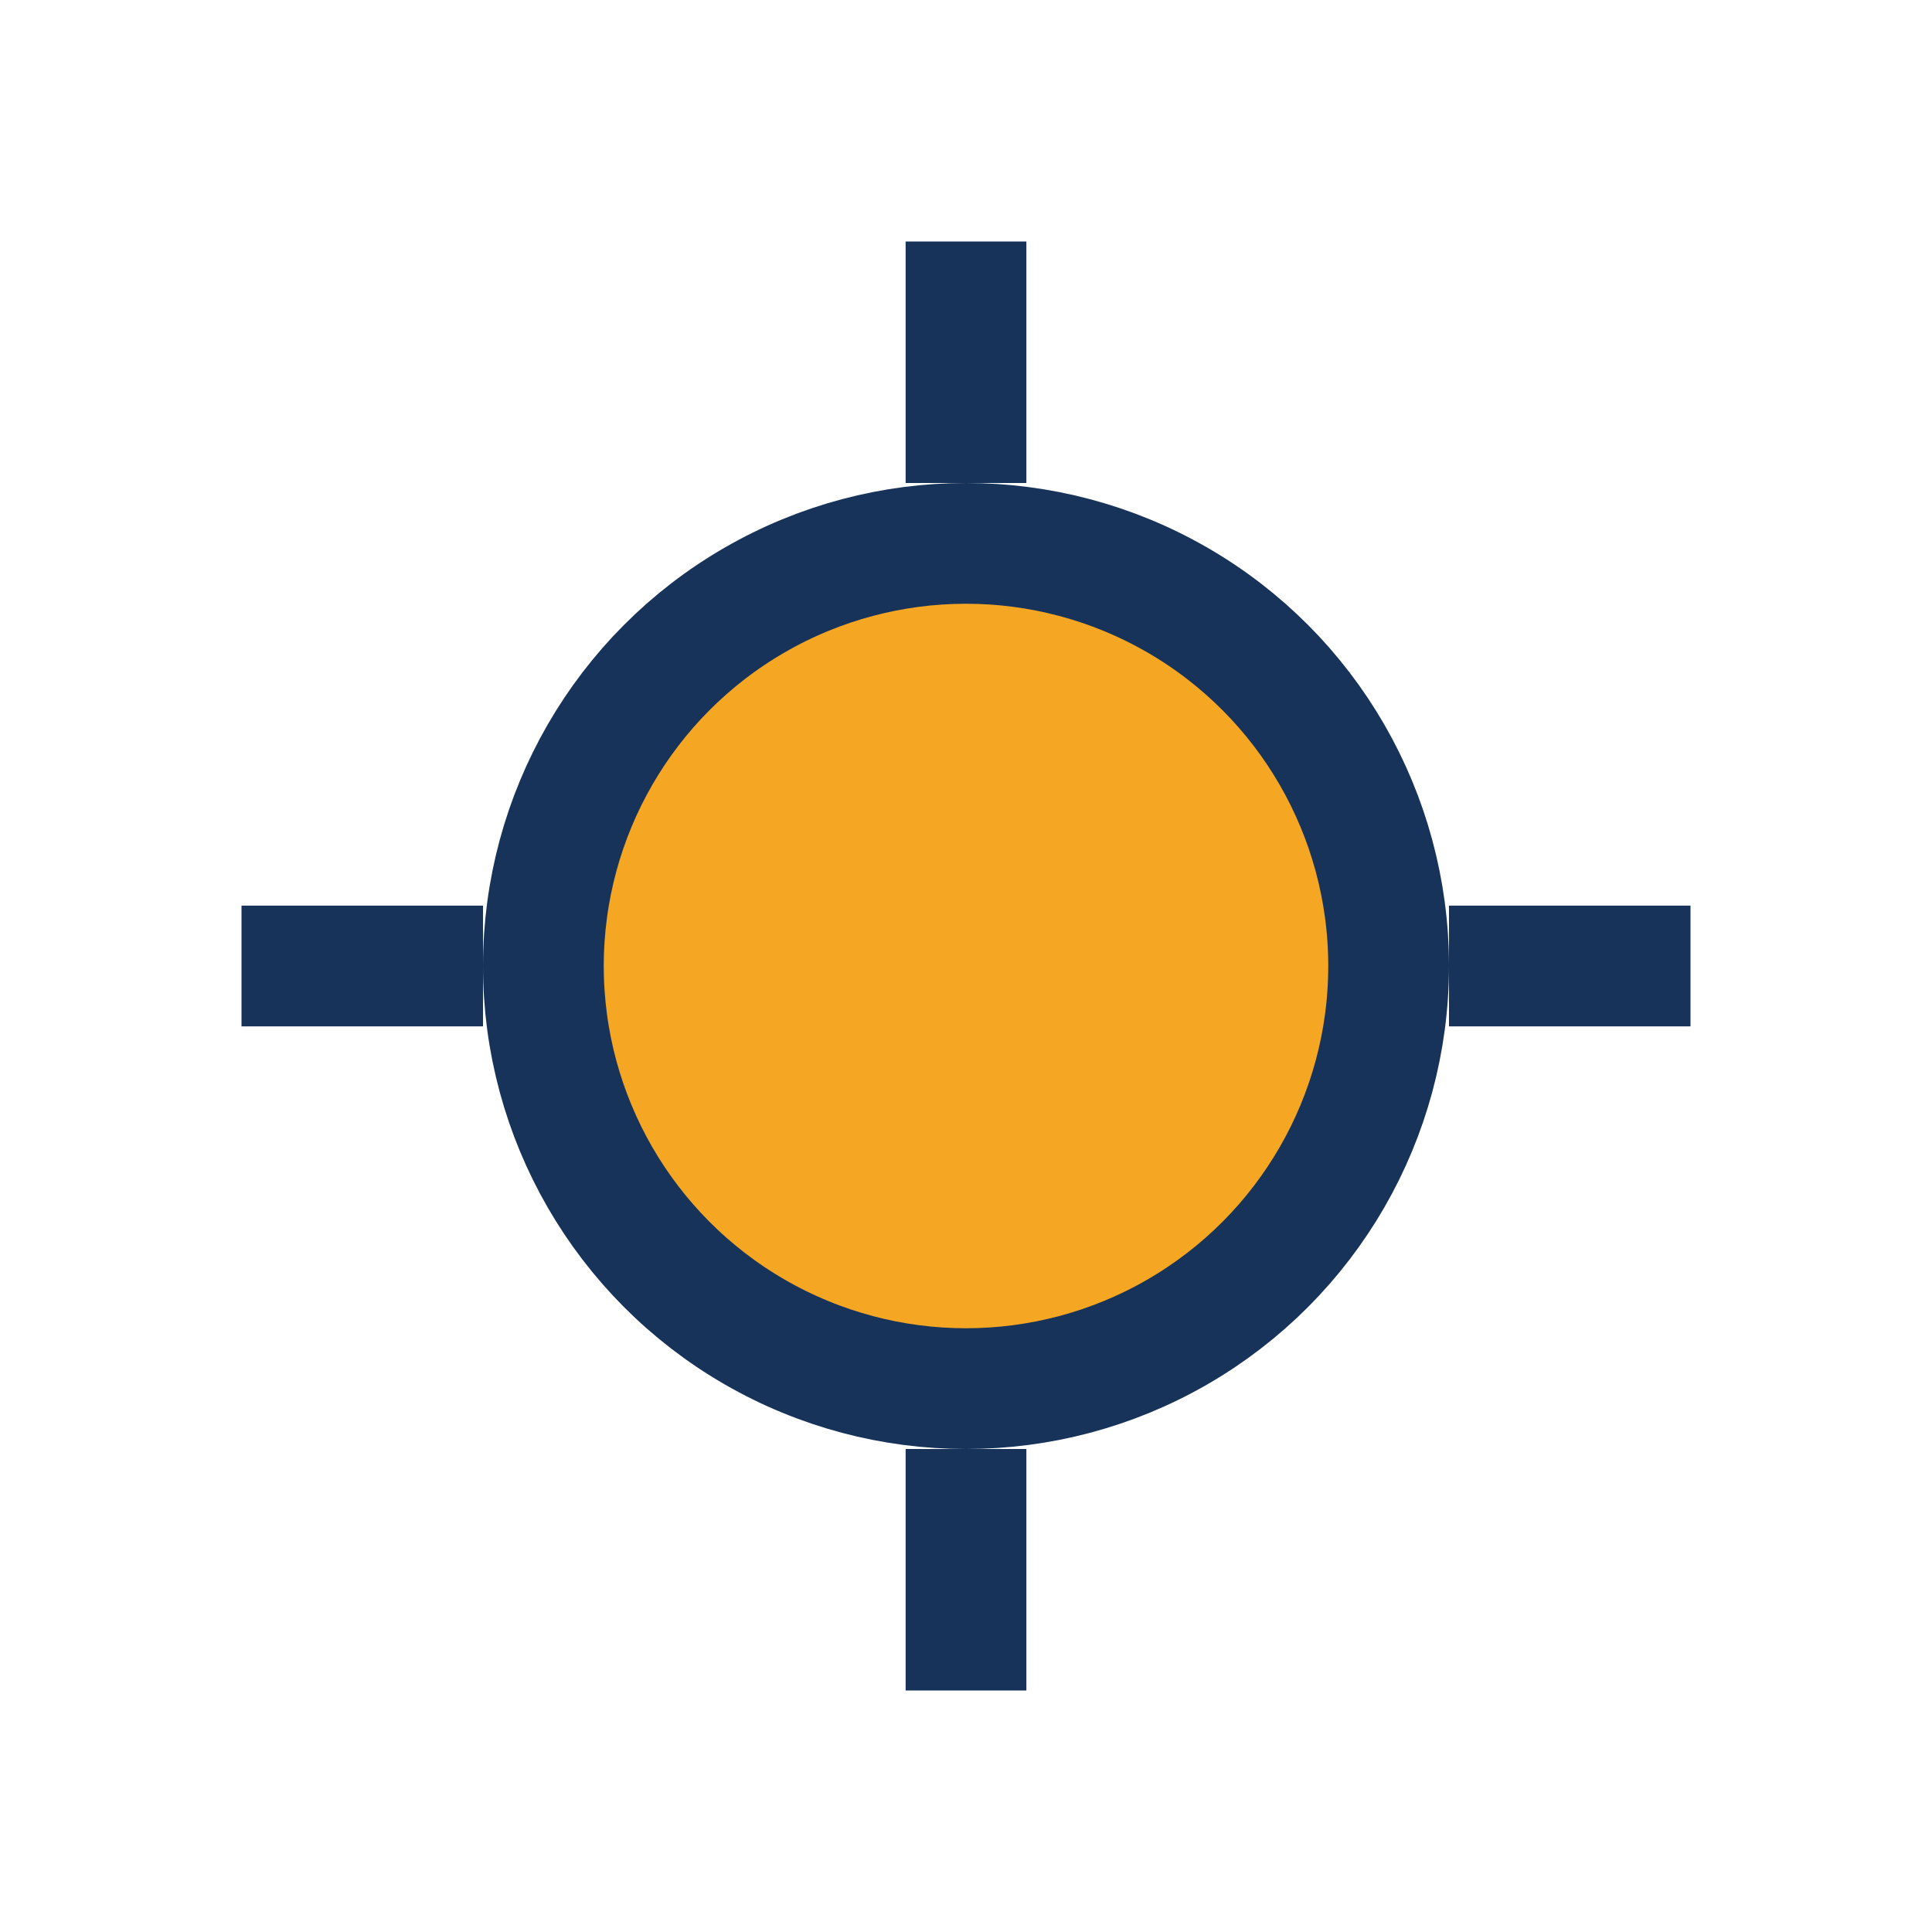 <?xml version="1.0" encoding="UTF-8"?>
<svg xmlns="http://www.w3.org/2000/svg" width="32" height="32" viewBox="0 0 32 32"><circle cx="16" cy="16" r="7" fill="#F5A623" stroke="#18335A" stroke-width="2"/><path d="M16 4v4M16 24v4M4 16h4M24 16h4" stroke="#18335A" stroke-width="2"/></svg>